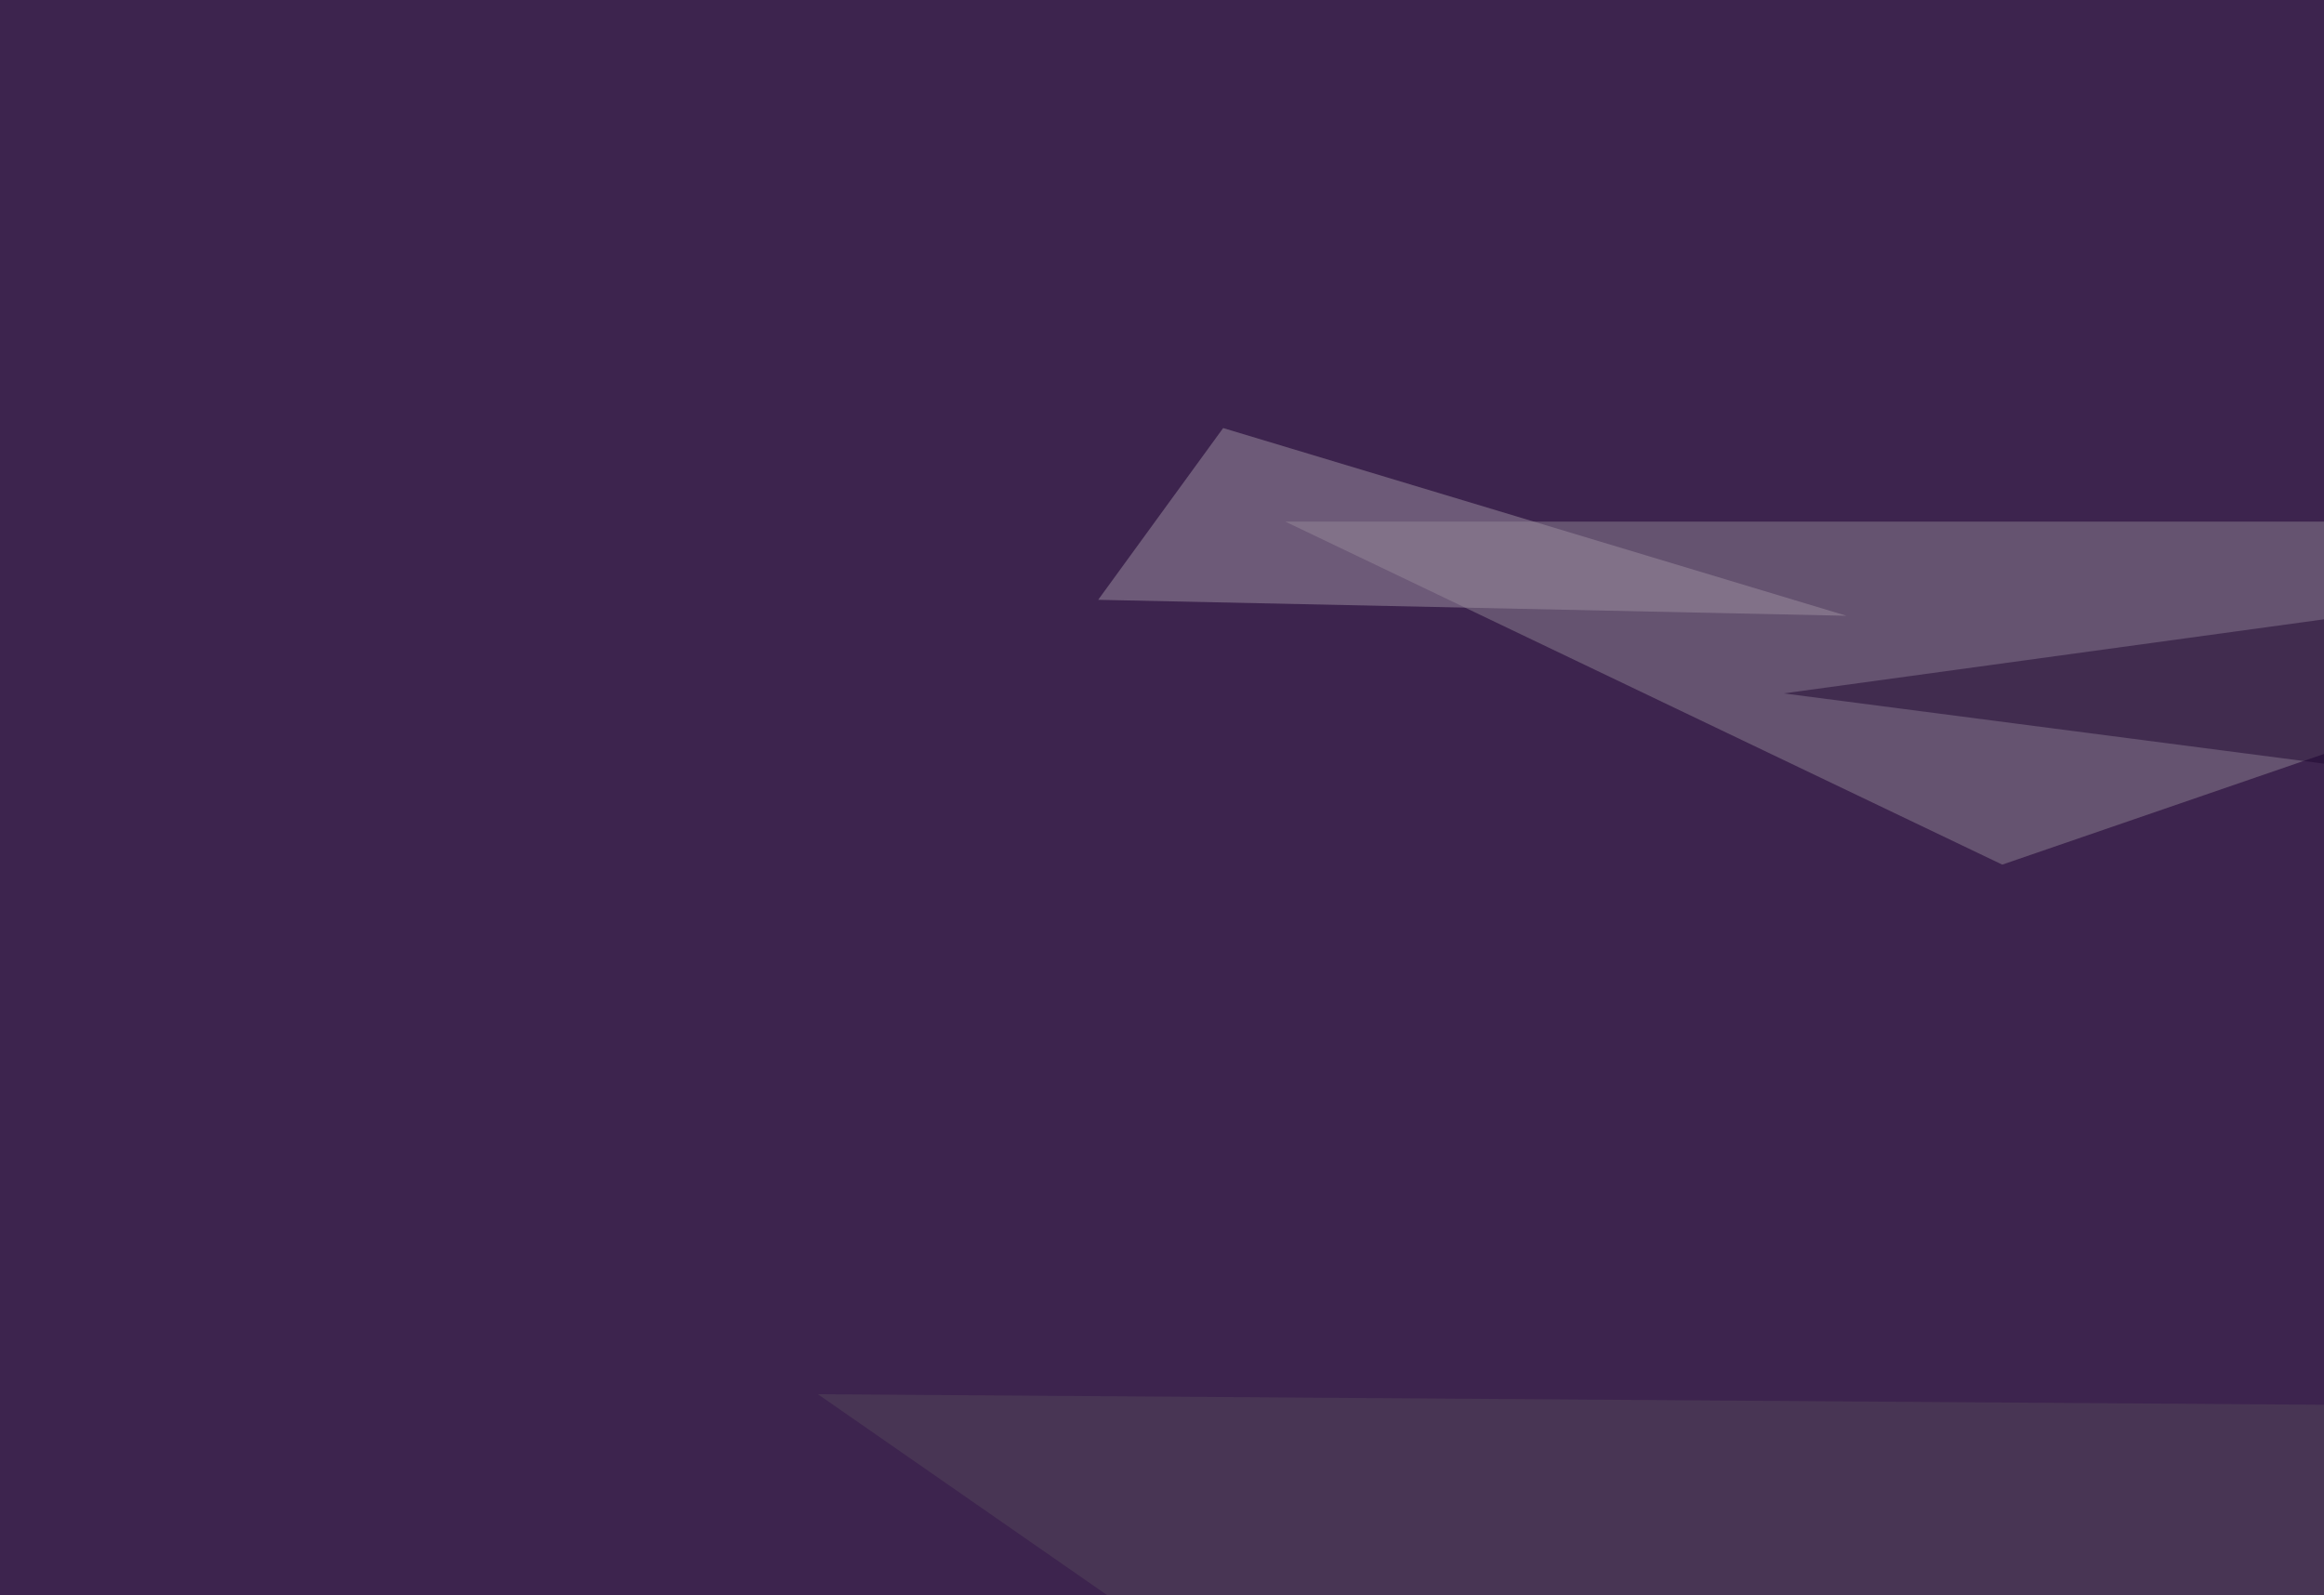 <svg xmlns="http://www.w3.org/2000/svg" width="437" height="300" ><filter id="a"><feGaussianBlur stdDeviation="55"/></filter><rect width="100%" height="100%" fill="#3d244e"/><g filter="url(#a)"><g fill-opacity=".5"><path fill="#8f8393" d="M376.5 162.6L241.7 98.1H564z"/><path fill="#54465a" d="M364.7 408.7L153.8 262.2l427.7 3z"/><path fill="#1f0730" d="M484.9 109.9l52.7 46.8-202.2-26.3z"/><path fill="#9e91a2" d="M206.5 112.8l140.7 3L230 80.5z"/></g></g></svg>